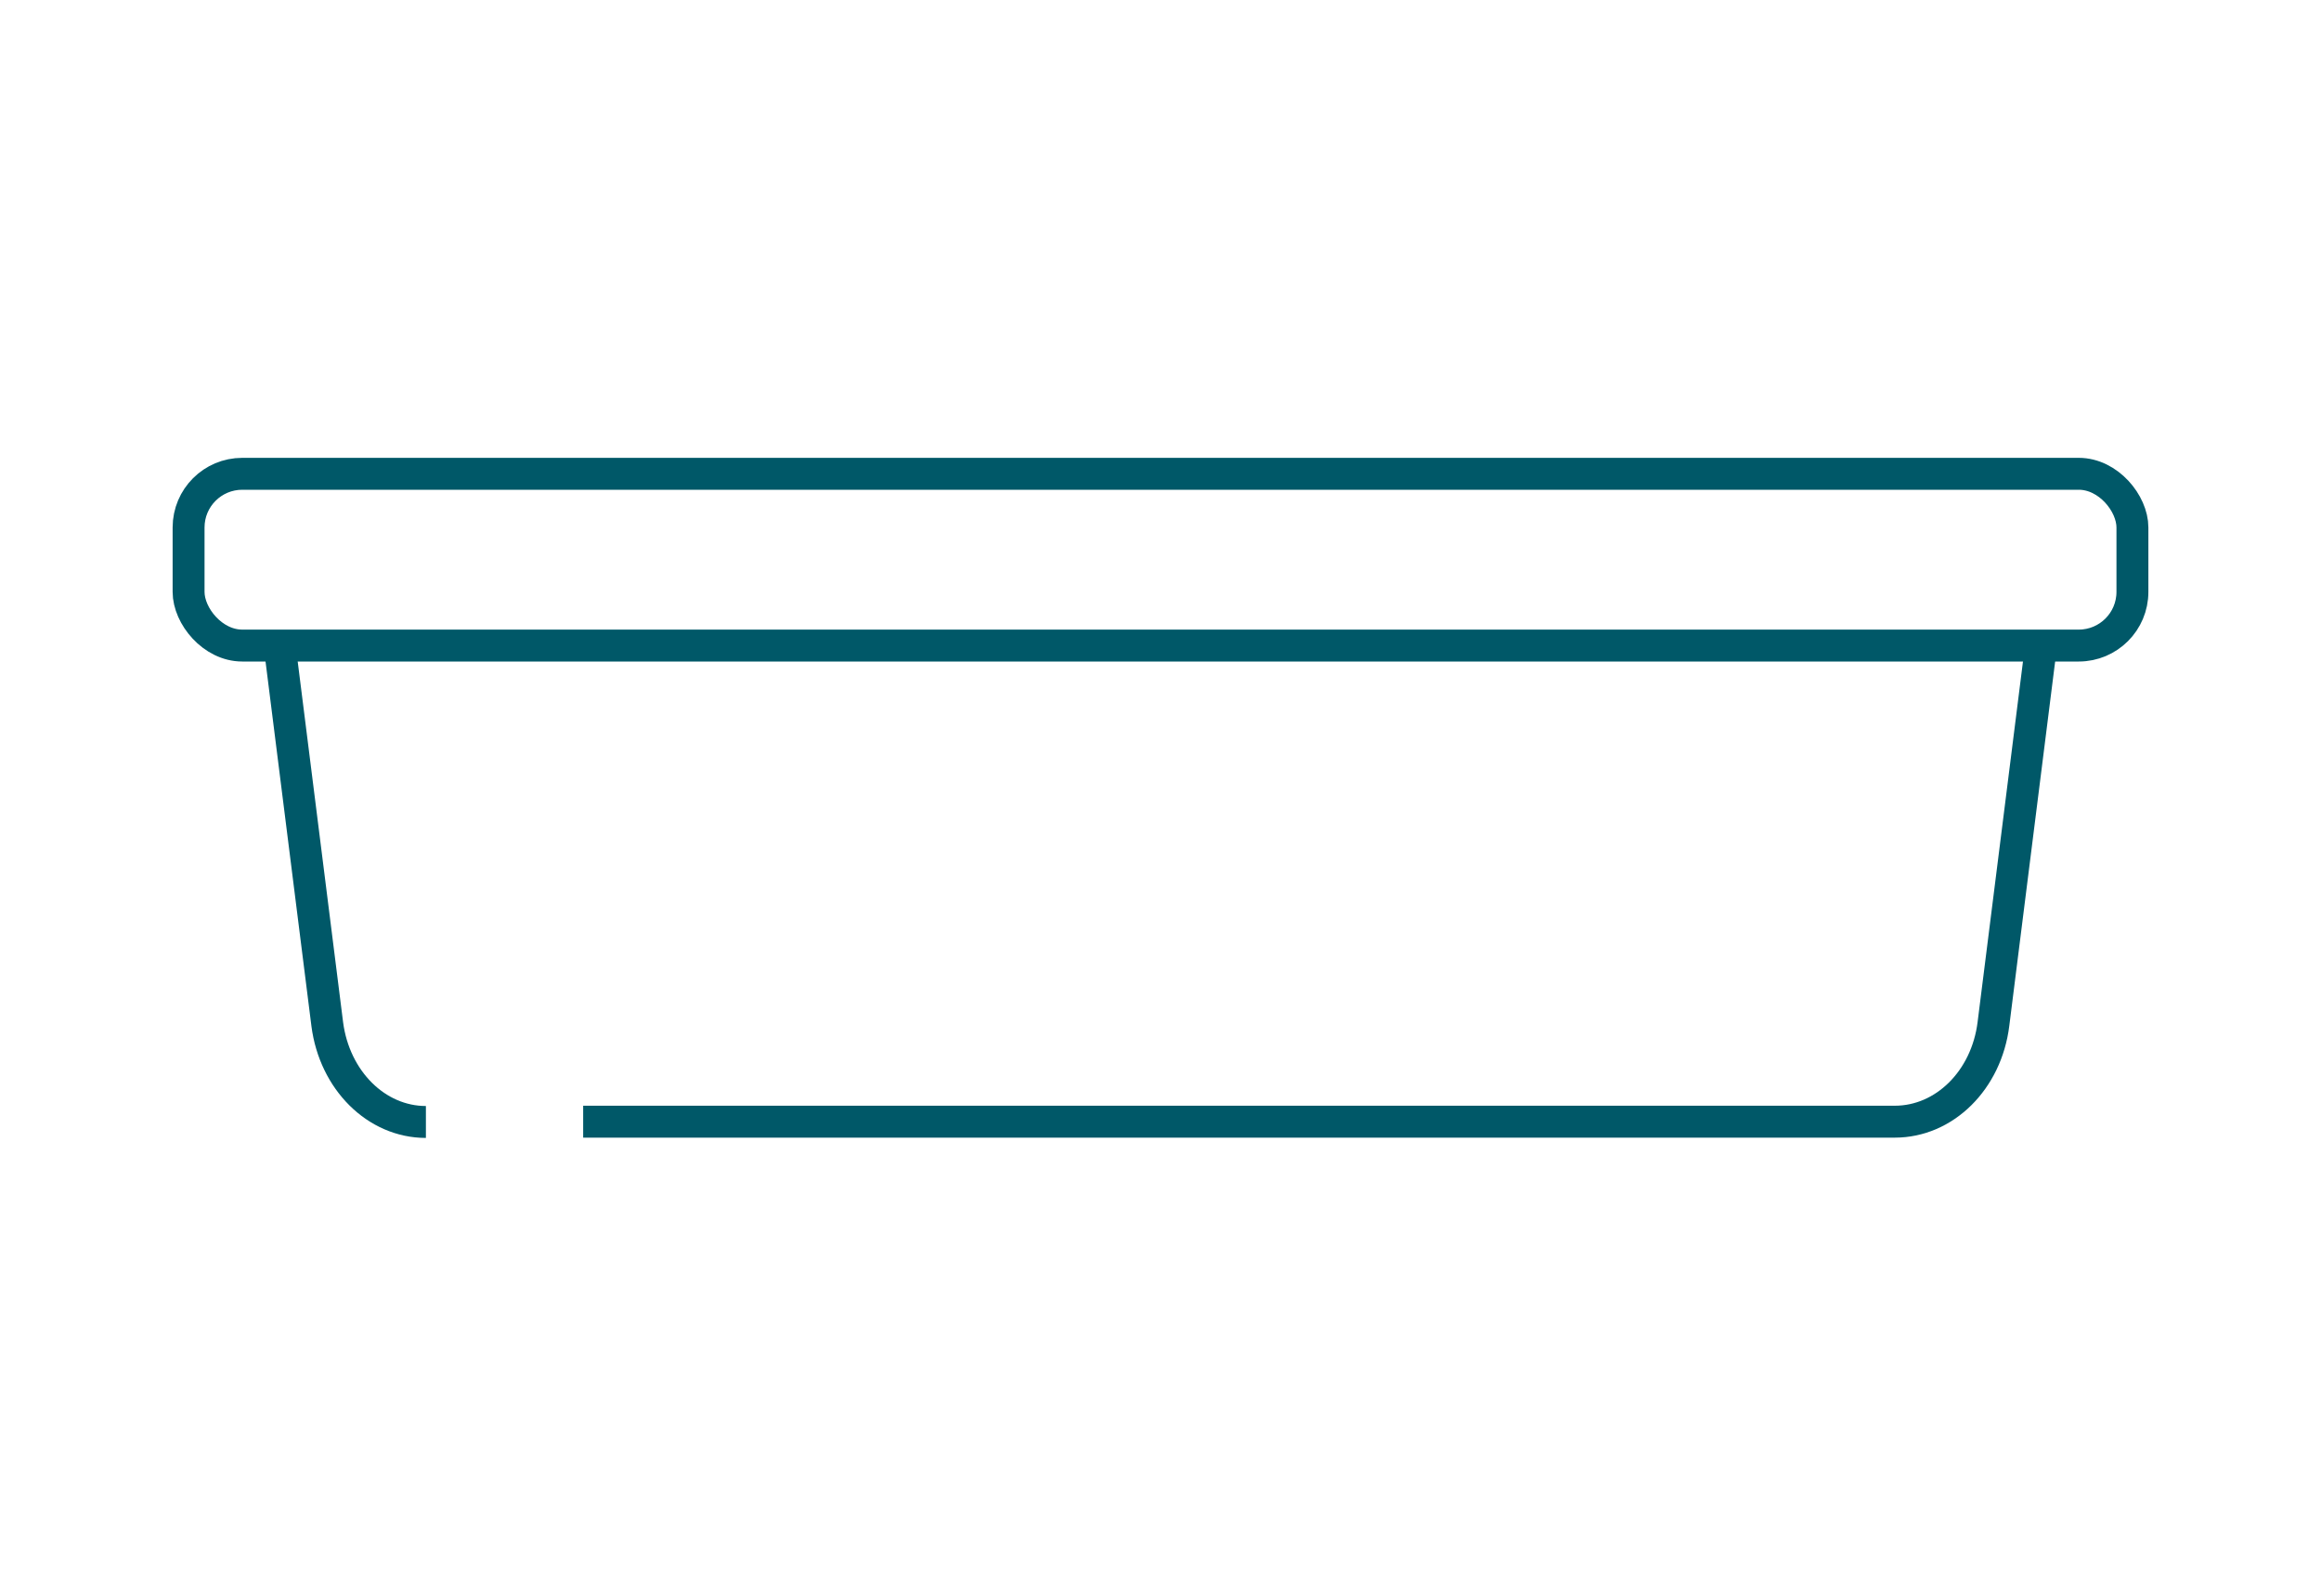 <?xml version="1.0" encoding="UTF-8"?><svg id="Capa_1" xmlns="http://www.w3.org/2000/svg" viewBox="0 0 80 55"><defs><style>.cls-1{fill:none;stroke:#005868;stroke-miterlimit:10;stroke-width:1.1px;}</style></defs><rect class="cls-1" x="6.5" y="16.33" width="67" height="5.92" rx="1.85" ry="1.85"/><path class="cls-1" d="m70.35,22.26l-1.64,13.03c-.24,1.94-1.69,3.37-3.4,3.37H20.1"/><path class="cls-1" d="m14.68,38.67c-1.71,0-3.15-1.44-3.4-3.37l-1.64-13.03"/></svg>
